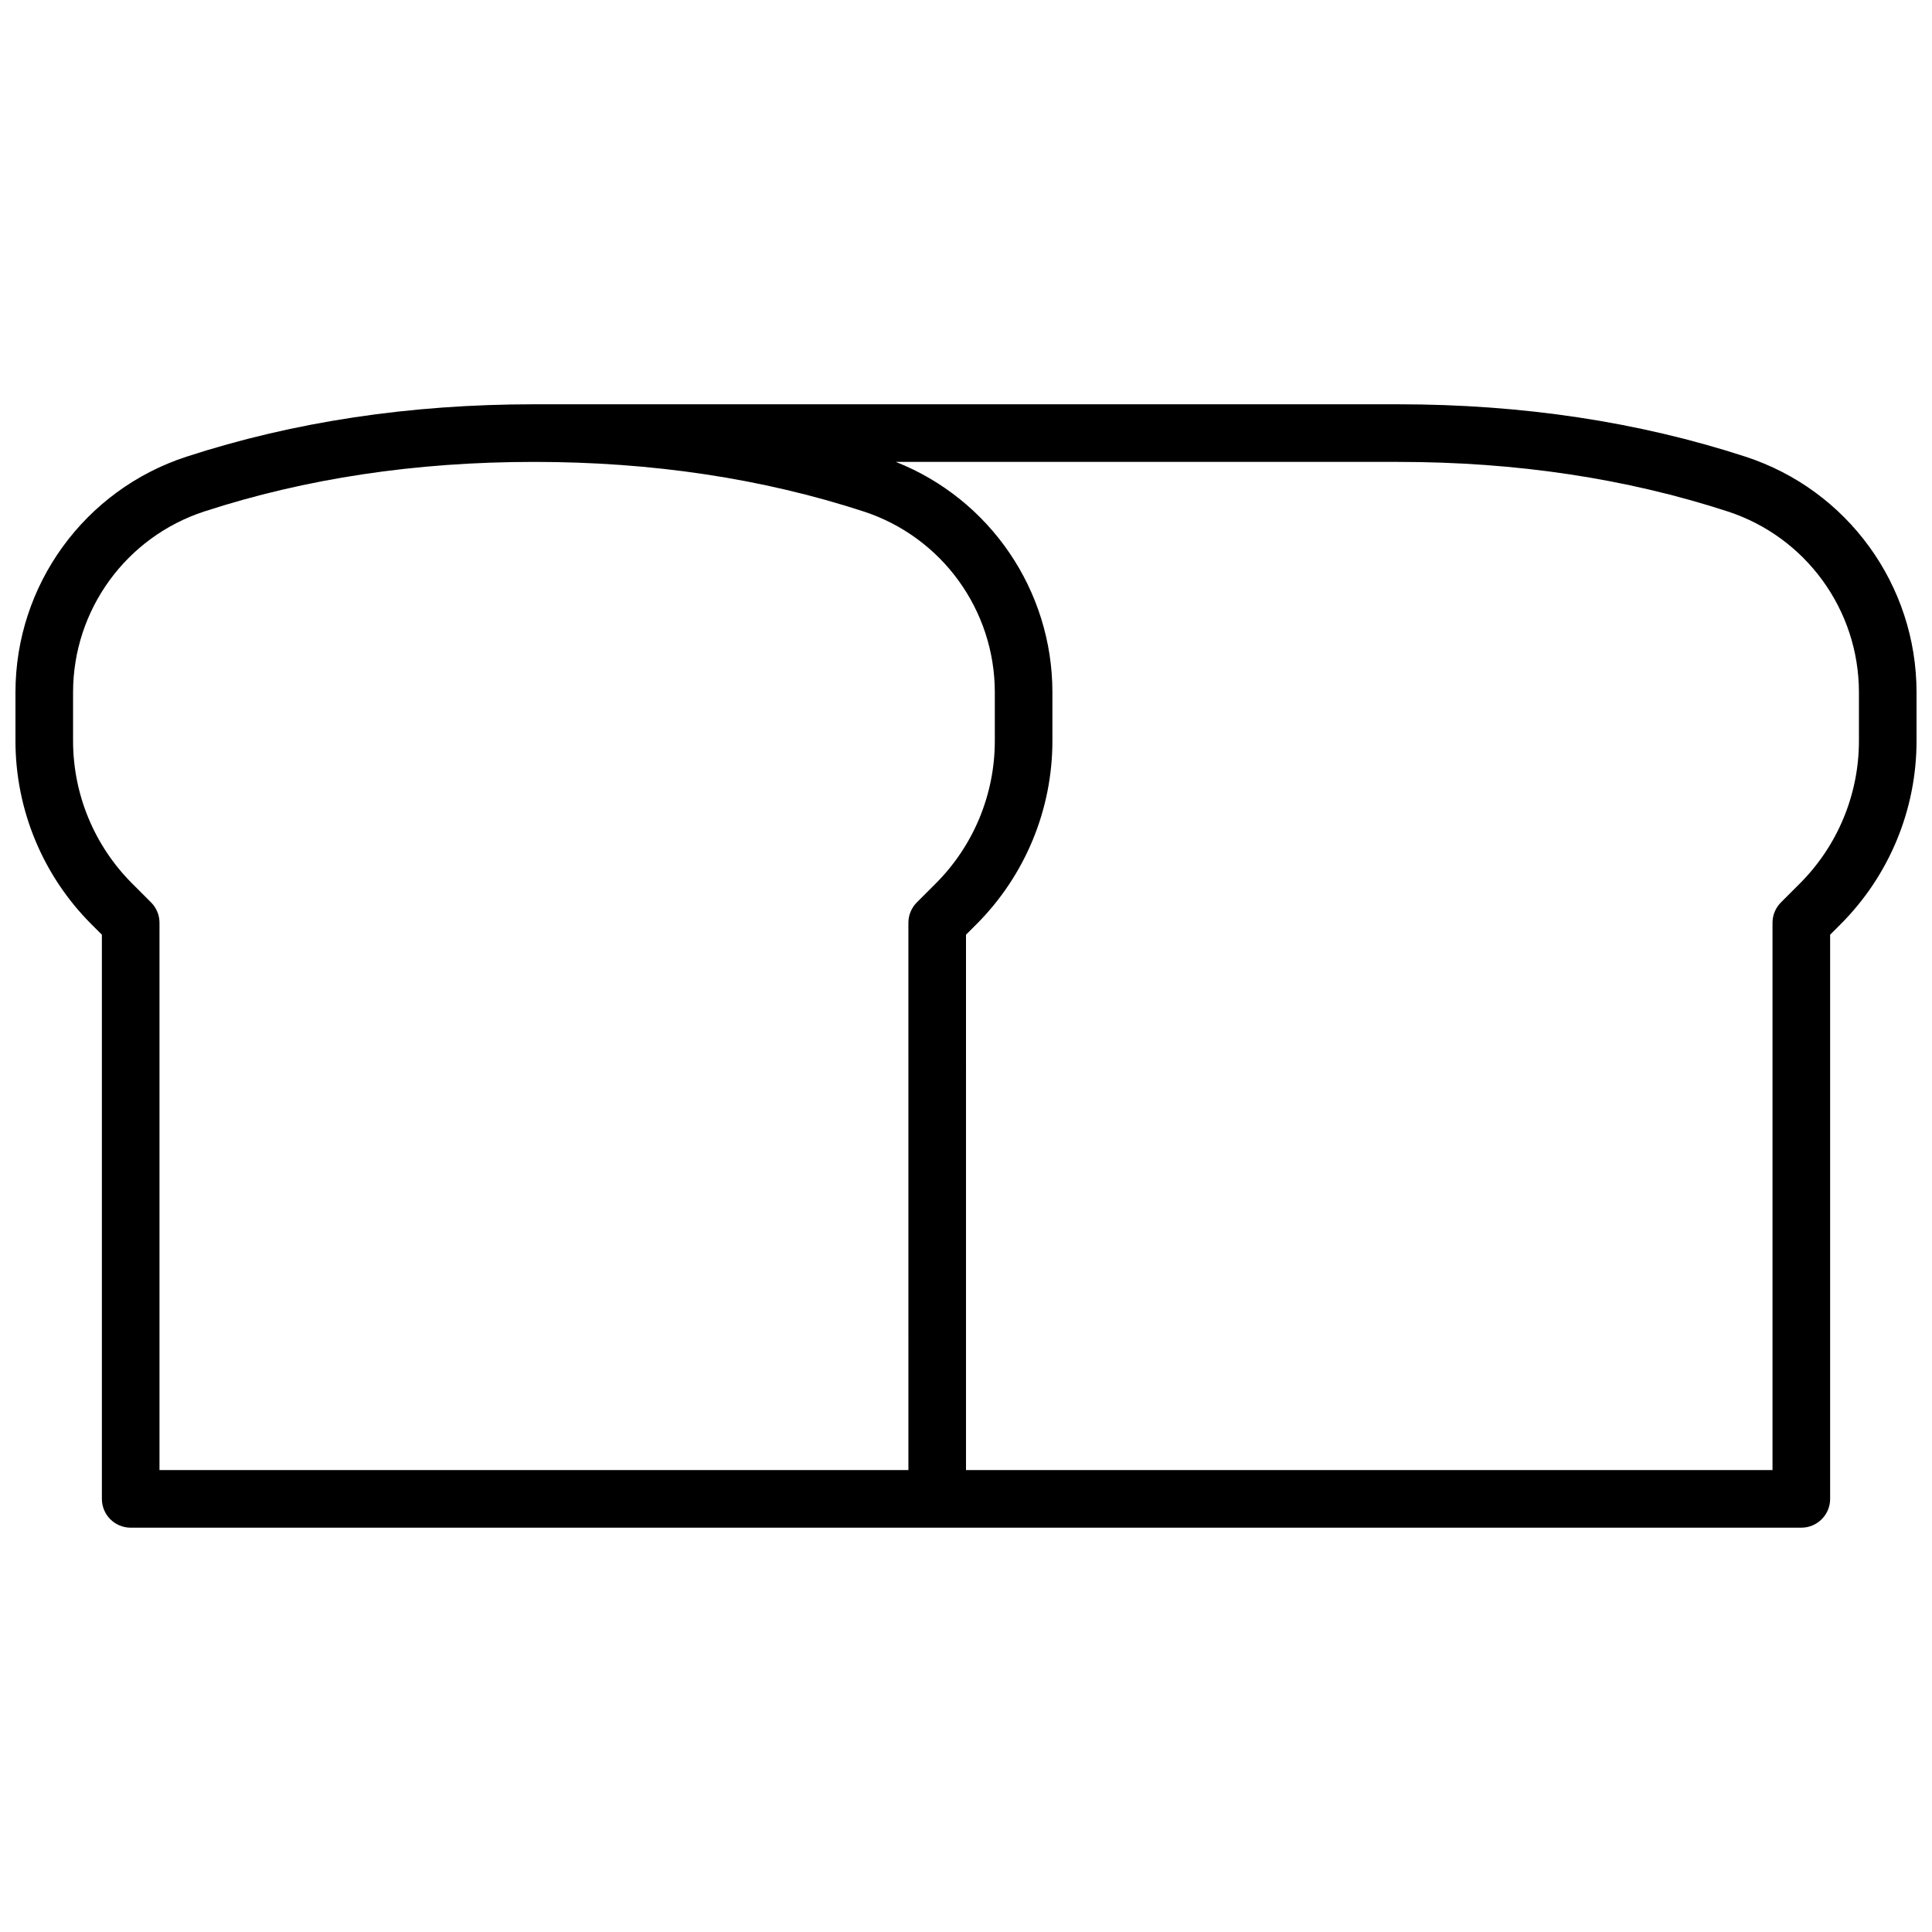 <?xml version="1.0" encoding="UTF-8"?>
<!-- Uploaded to: SVG Find, www.svgrepo.com, Generator: SVG Find Mixer Tools -->
<svg width="800px" height="800px" version="1.1" viewBox="144 144 512 512" xmlns="http://www.w3.org/2000/svg">
 <defs>
  <clipPath id="a">
   <path d="m148.09 251h503.81v298h-503.81z"/>
  </clipPath>
 </defs>
 <g clip-path="url(#a)">
  <path d="m285.5 251.14h229c32.93 0 63.621 4.621 92.047 13.875 27.051 8.805 45.355 34.016 45.355 62.461v12.871c0 18.223-7.238 35.695-20.121 48.582l-2.777 2.777v149.51c0 4.215-3.418 7.633-7.633 7.633h-442.74c-4.219 0-7.633-3.418-7.633-7.633v-149.51l-2.781-2.777c-12.883-12.887-20.121-30.359-20.121-48.582v-12.871c0-28.445 18.309-53.656 45.355-62.461 28.43-9.254 59.121-13.875 92.047-13.875zm99.234 137.4c0-2.023 0.805-3.965 2.238-5.394l5.012-5.016c10.023-10.02 15.652-23.613 15.652-37.785v-12.871c0-21.832-14.055-41.188-34.812-47.945-26.863-8.742-55.961-13.121-87.324-13.121-31.363 0-60.461 4.379-87.32 13.121-20.762 6.758-34.816 26.113-34.816 47.945v12.871c0 14.172 5.633 27.766 15.652 37.785l5.012 5.016c1.434 1.43 2.238 3.371 2.238 5.394v145.04h198.47zm15.27 145.04h213.73v-145.04c0-2.023 0.805-3.965 2.238-5.394l5.012-5.016c10.023-10.02 15.652-23.613 15.652-37.785v-12.871c0-21.832-14.055-41.188-34.812-47.945-26.863-8.742-55.961-13.121-87.324-13.121h-133.09c24.91 9.859 41.488 34 41.488 61.066v12.871c0 18.223-7.238 35.695-20.121 48.582l-2.777 2.777z"/>
 </g>
</svg>